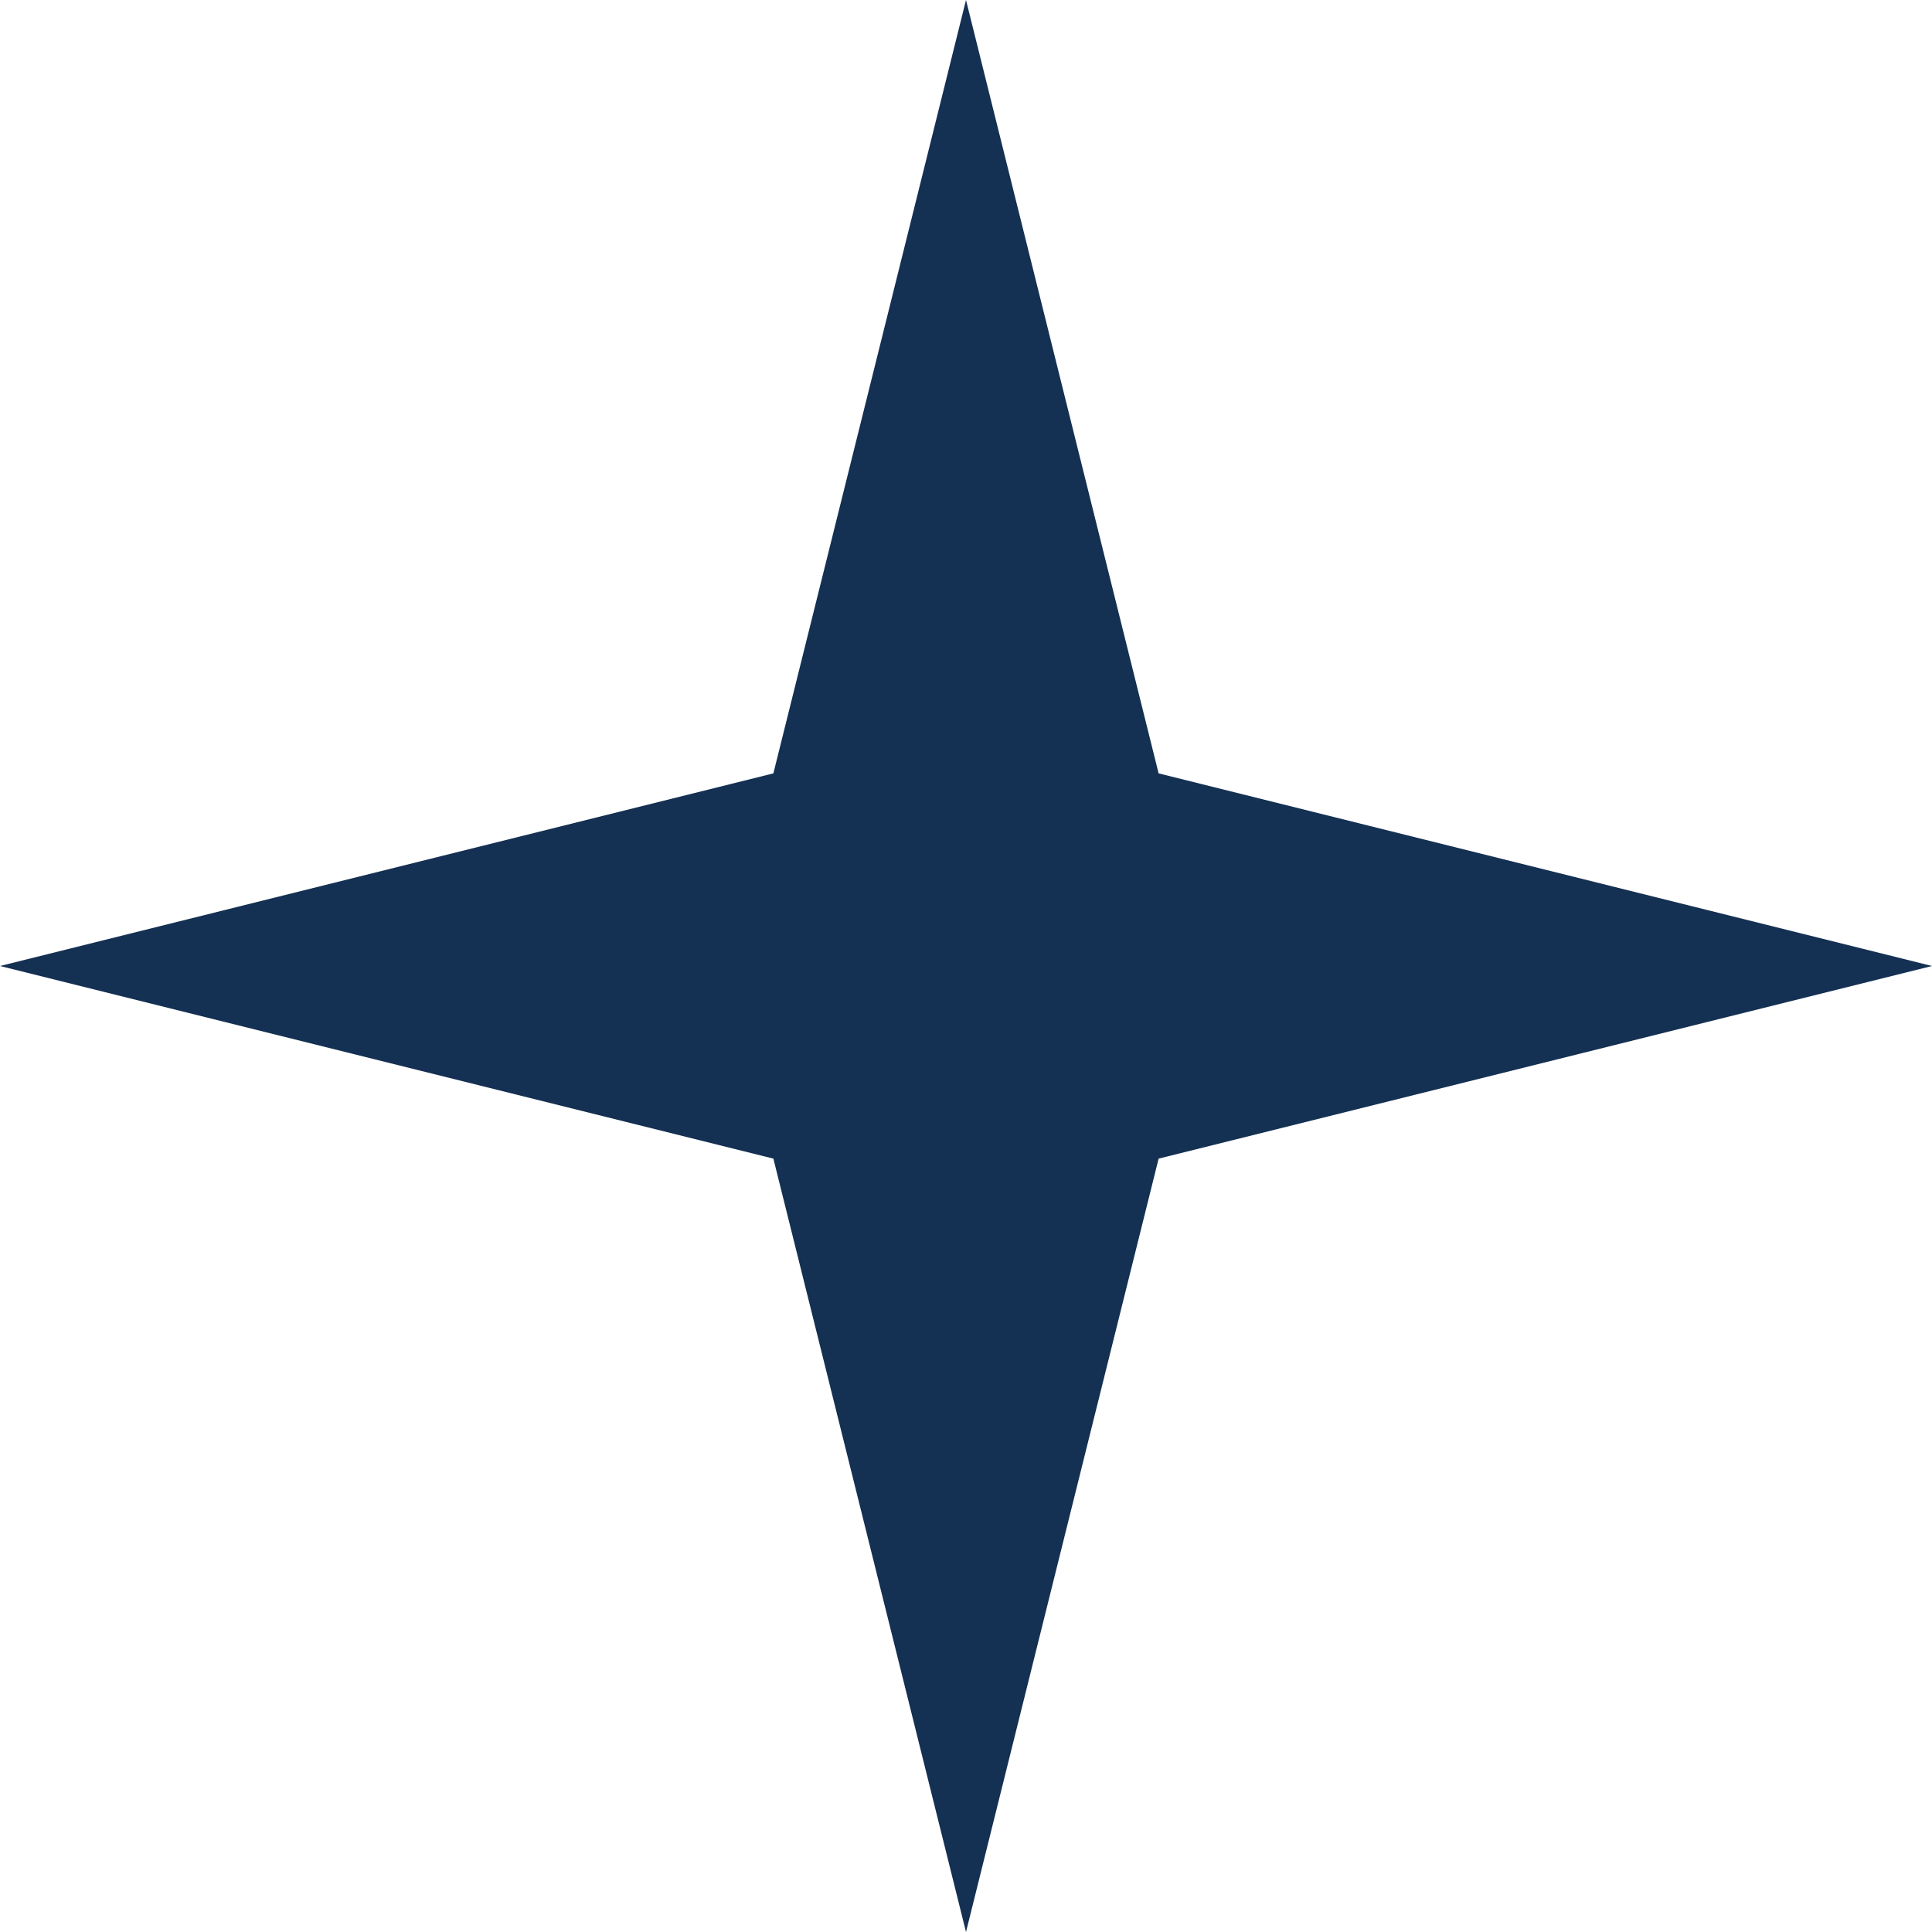 <?xml version="1.0" encoding="UTF-8"?> <svg xmlns="http://www.w3.org/2000/svg" width="164" height="164" viewBox="0 0 164 164" fill="none"><path d="M82 0L98.351 65.649L164 82L98.351 98.351L82 164L65.649 98.351L0 82L65.649 65.649L82 0Z" fill="#143052"></path></svg> 